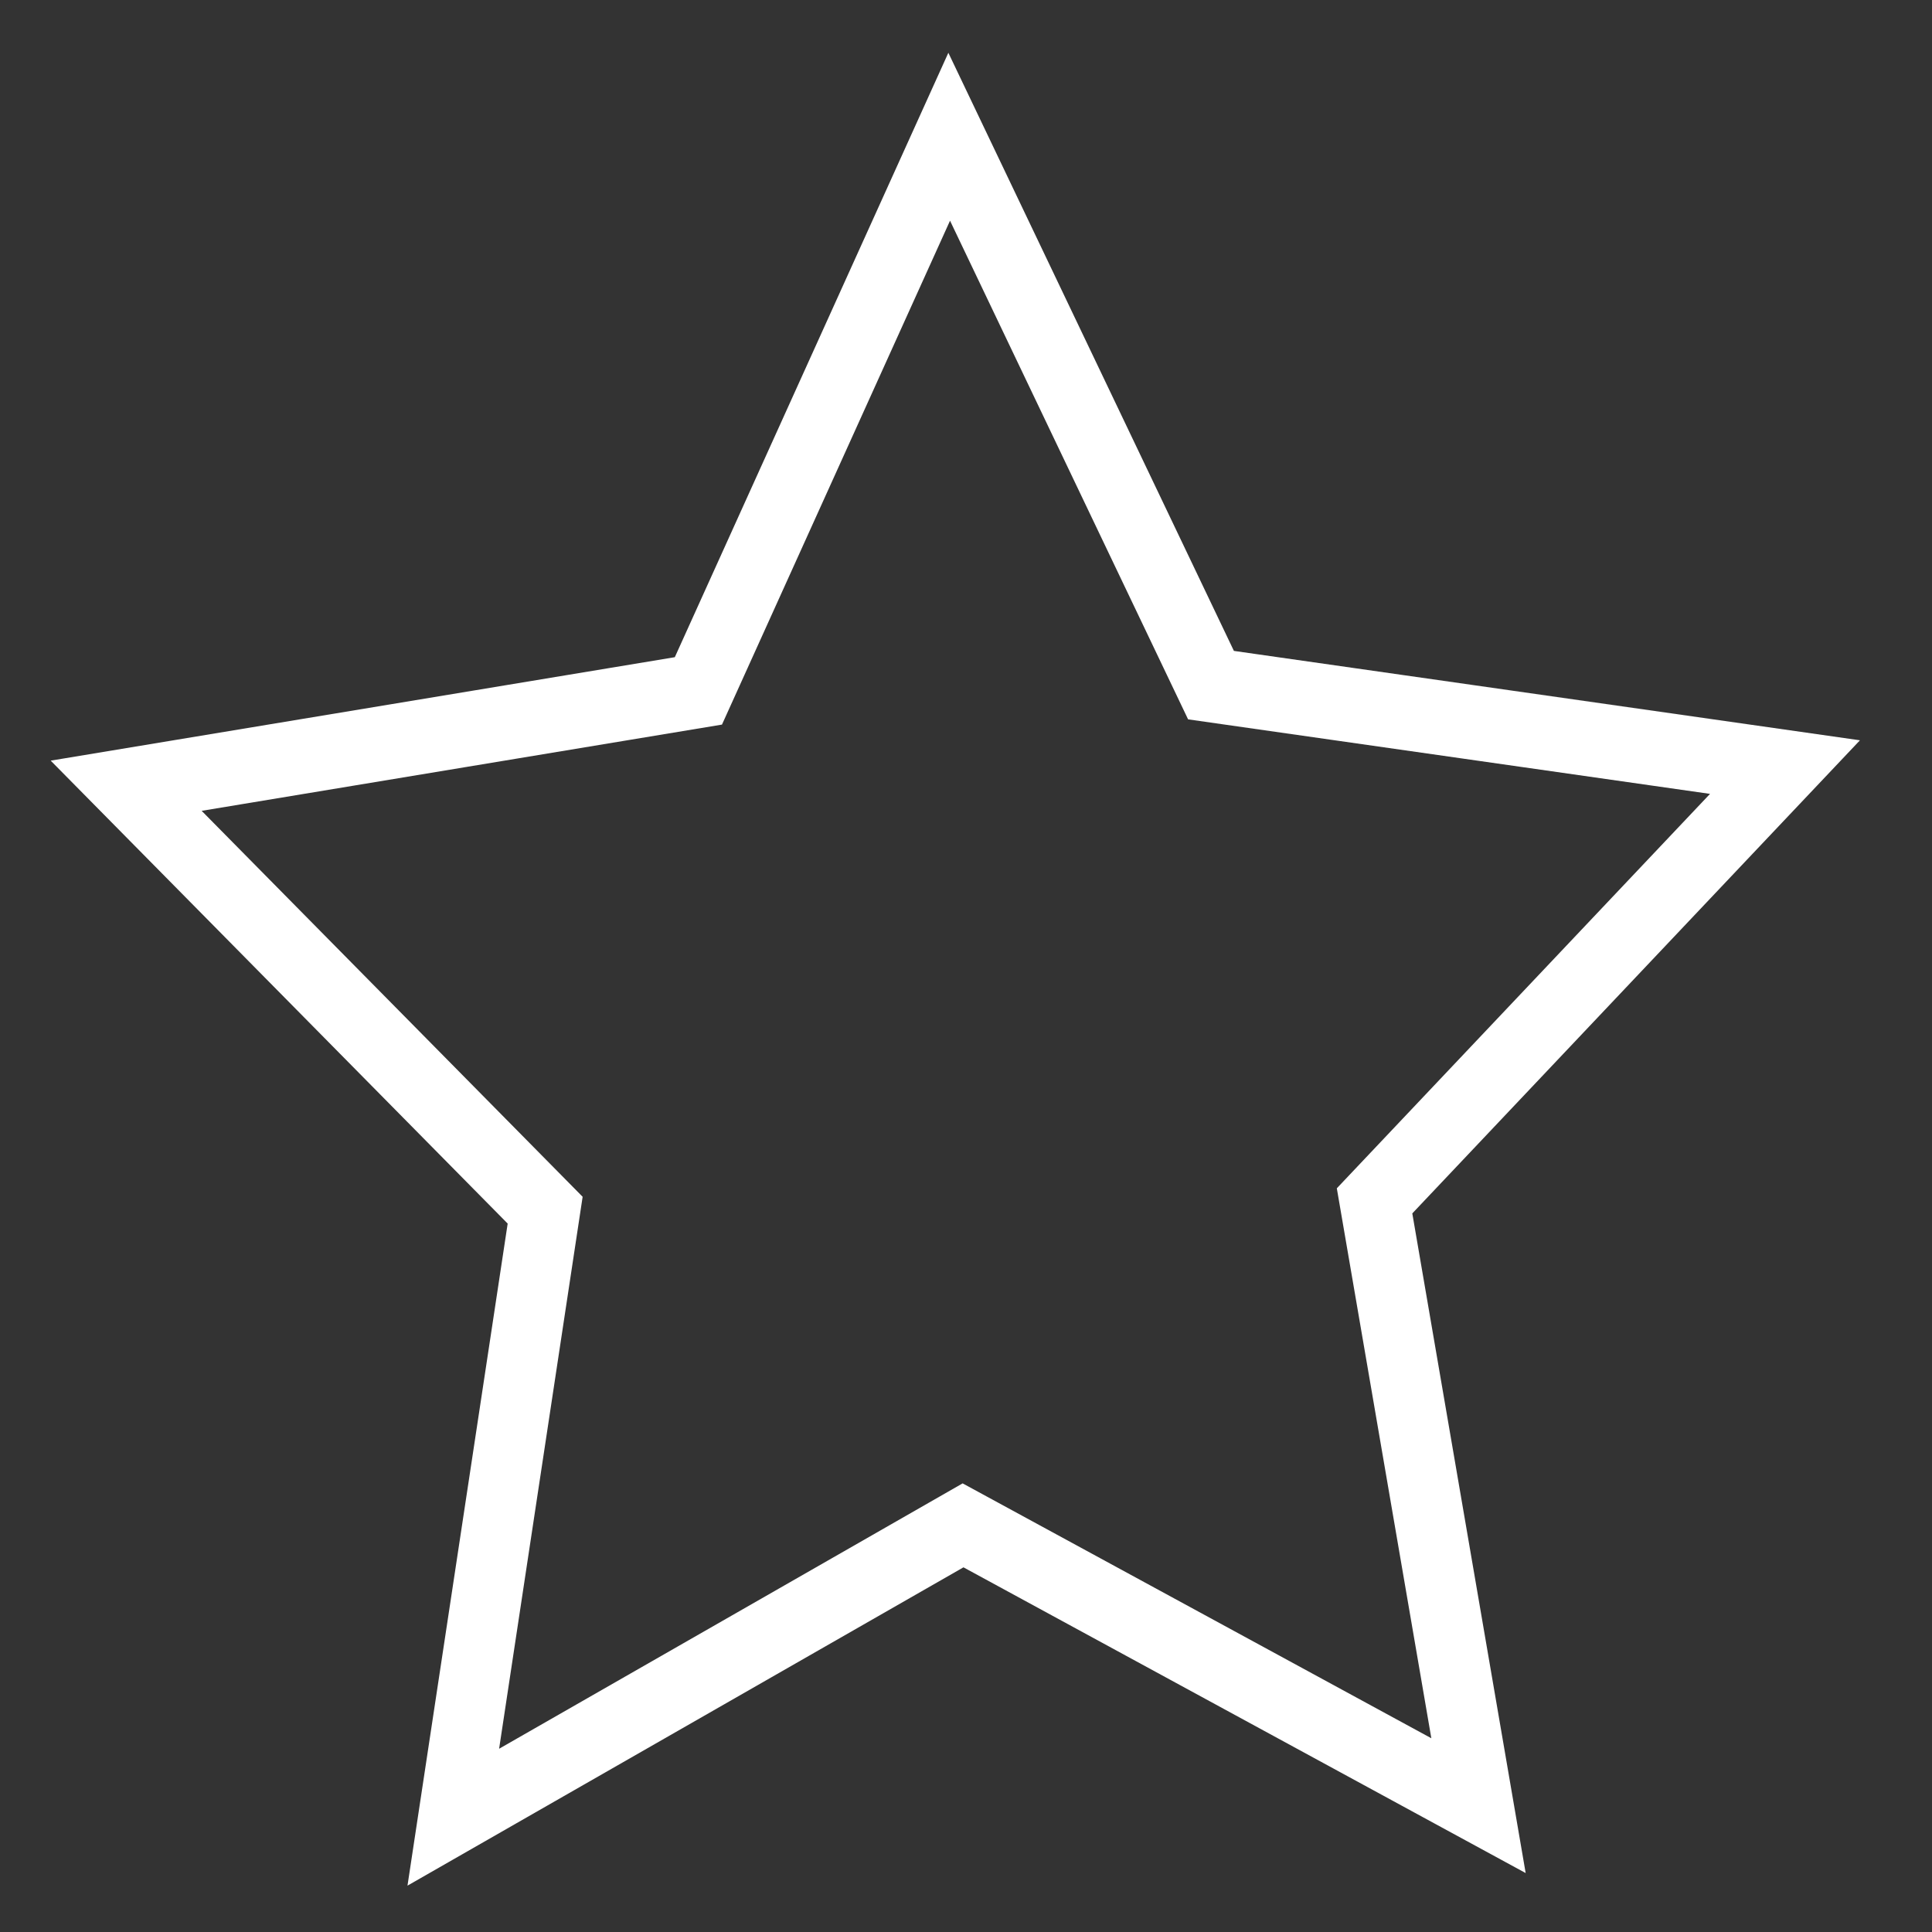 <?xml version="1.0" encoding="UTF-8" standalone="no"?>
<!-- Created with Inkscape (http://www.inkscape.org/) -->

<svg
   width="100mm"
   height="100mm"
   viewBox="0 0 354.331 354.331"
   id="svg3340"
   version="1.1"
   inkscape:version="1.1.1 (3bf5ae0d25, 2021-09-20)"
   sodipodi:docname="favourite-star-wline-unselected.svg"
   xmlns:inkscape="http://www.inkscape.org/namespaces/inkscape"
   xmlns:sodipodi="http://sodipodi.sourceforge.net/DTD/sodipodi-0.dtd"
   xmlns="http://www.w3.org/2000/svg"
   xmlns:svg="http://www.w3.org/2000/svg"
   xmlns:rdf="http://www.w3.org/1999/02/22-rdf-syntax-ns#"
   xmlns:cc="http://creativecommons.org/ns#"
   xmlns:dc="http://purl.org/dc/elements/1.1/">
  <rect x="0" y="0" width="354.331" height="354.331" fill="#333333" stroke="none"/>
  <defs
     id="defs3342">
    <linearGradient
       id="linearGradient4162"
       inkscape:swatch="solid">
      <stop
         style="stop-color:#000000;stop-opacity:1;"
         offset="0"
         id="stop4164" />
    </linearGradient>
  </defs>
  <sodipodi:namedview
     id="base"
     pagecolor="#ffffff"
     bordercolor="#666666"
     borderopacity="1.0"
     inkscape:pageopacity="0.0"
     inkscape:pageshadow="2"
     inkscape:zoom="0.7"
     inkscape:cx="603.57143"
     inkscape:cy="565"
     inkscape:document-units="px"
     inkscape:current-layer="layer1"
     showgrid="false"
     inkscape:window-width="1920"
     inkscape:window-height="1017"
     inkscape:window-x="-8"
     inkscape:window-y="-8"
     inkscape:window-maximized="1"
     inkscape:pagecheckerboard="true" />
  <g
     inkscape:label="Layer 1"
     inkscape:groupmode="layer"
     id="layer1"
     transform="translate(0,-698.032)">
    <path
       sodipodi:type="star"
       style="fill:none;fill-opacity:1;stroke:#ffffff;stroke-width:10;stroke-miterlimit:4;stroke-dasharray:none;stroke-opacity:1"
       id="path3360"
       sodipodi:sides="5"
       sodipodi:cx="174.28572"
       sodipodi:cy="872.36218"
       sodipodi:r1="124.57274"
       sodipodi:r2="62.286369"
       sodipodi:arg1="0.93188234"
       sodipodi:arg2="1.5602009"
       inkscape:flatsided="false"
       inkscape:rounded="0"
       inkscape:randomized="0"
       d="m 248.571,972.362 -73.626,-37.717 -72.81,39.269 13.12,-81.678 -59.846,-57.112 81.734,-12.762 35.823,-74.566 37.395,73.79 81.986,11.028 -58.623,58.367 z"
       inkscape:transform-center-x="0.52386405"
       inkscape:transform-center-y="-15.68066"
       transform="matrix(1.284,0,0,1.363,-48.006,-296.137)" />
  </g>
</svg>
